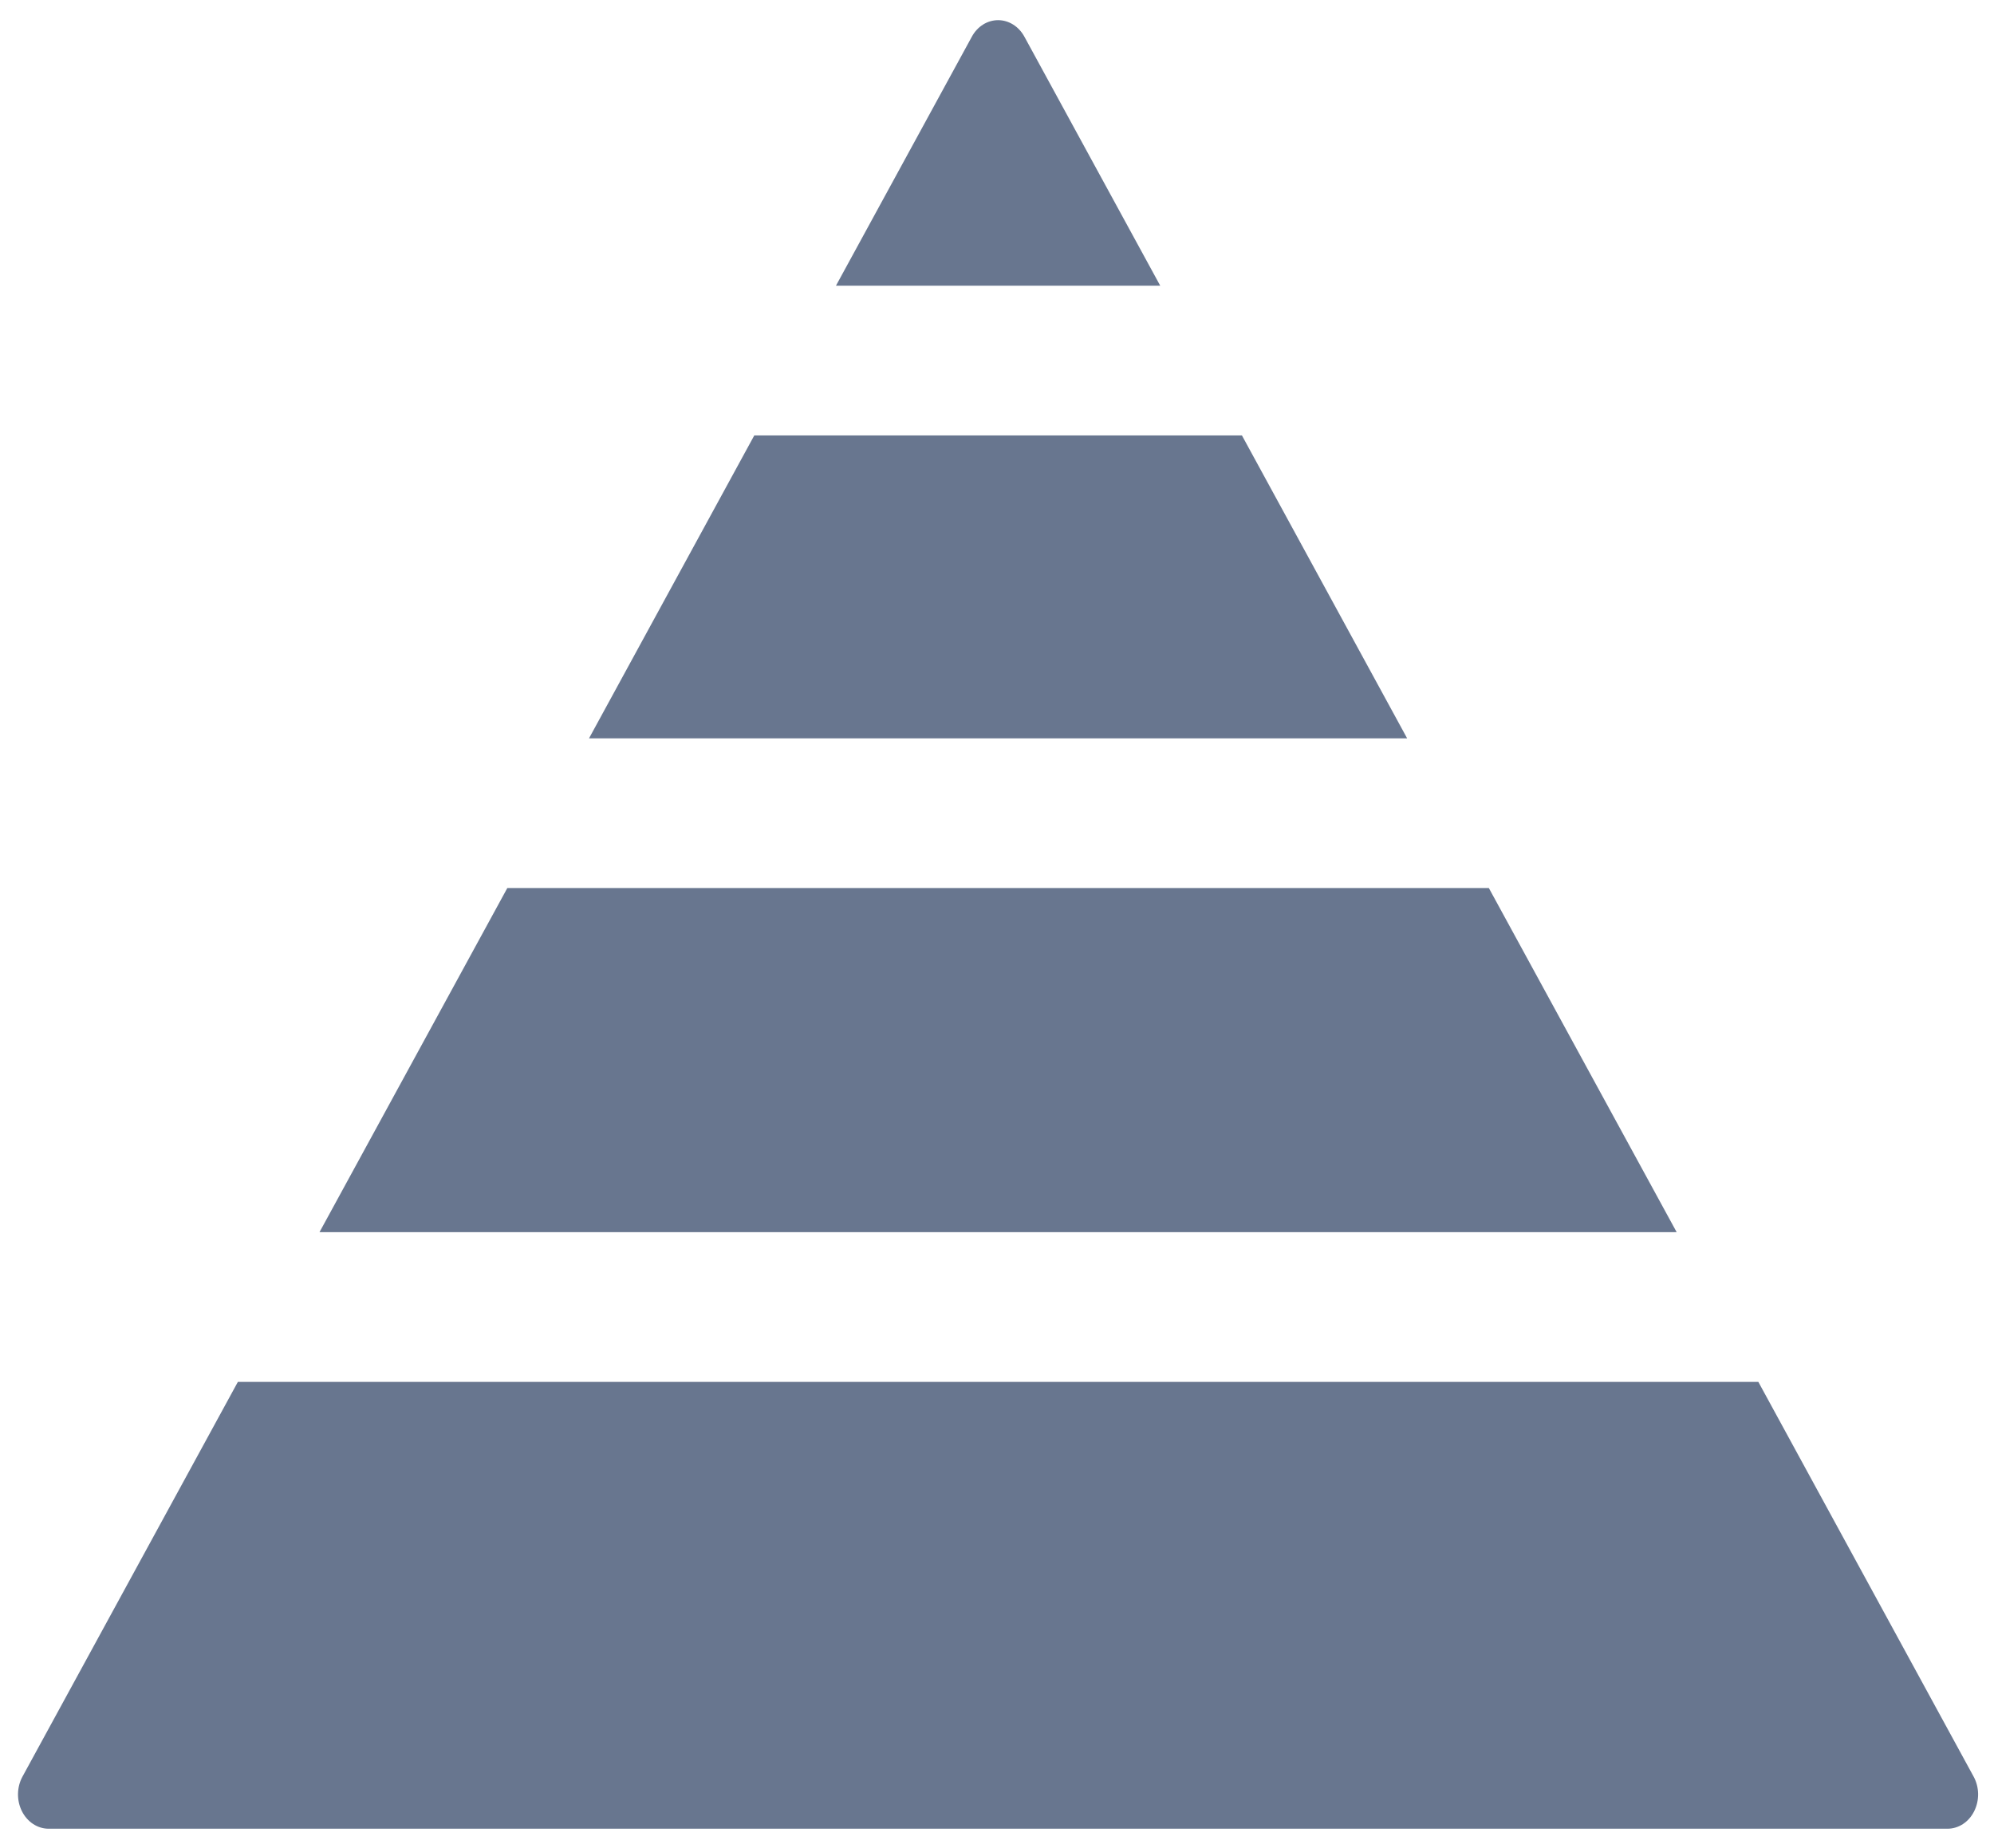 <svg version="1.1" id="Layer_1" xmlns="http://www.w3.org/2000/svg" xmlns:xlink="http://www.w3.org/1999/xlink" x="0px" y="0px"
	 viewBox="0 0 70.125 65" enable-background="new 0 0 70.125 65" xml:space="preserve">
<title>Multi-Asset Asset Class</title>
<focusable>false</focusable>

<polyline fill="#68768F" points="17.842,31.23 11.236,43.334 58.965,43.334 52.359,31.23 17.842,31.23 "/>
<polyline fill="#68768F" points="26.527,15.313 20.715,25.966 49.486,25.966 43.676,15.313 26.527,15.313 "/>
<path fill="#68768F" d="M8.365,48.6h53.473H8.365L0.791,62.48c-0.203,0.372-0.211,0.838-0.02,1.218
	c0.191,0.381,0.551,0.616,0.941,0.616h66.775c0.393,0,0.752-0.235,0.941-0.616c0.191-0.38,0.184-0.846-0.02-1.218L61.838,48.6"/>
<path fill="#68768F" d="M40.803,10.048l-4.779-8.761c-0.197-0.359-0.547-0.578-0.922-0.578c-0.377,0-0.727,0.219-0.922,0.578
	l-4.781,8.761H40.803"/>
</svg>
